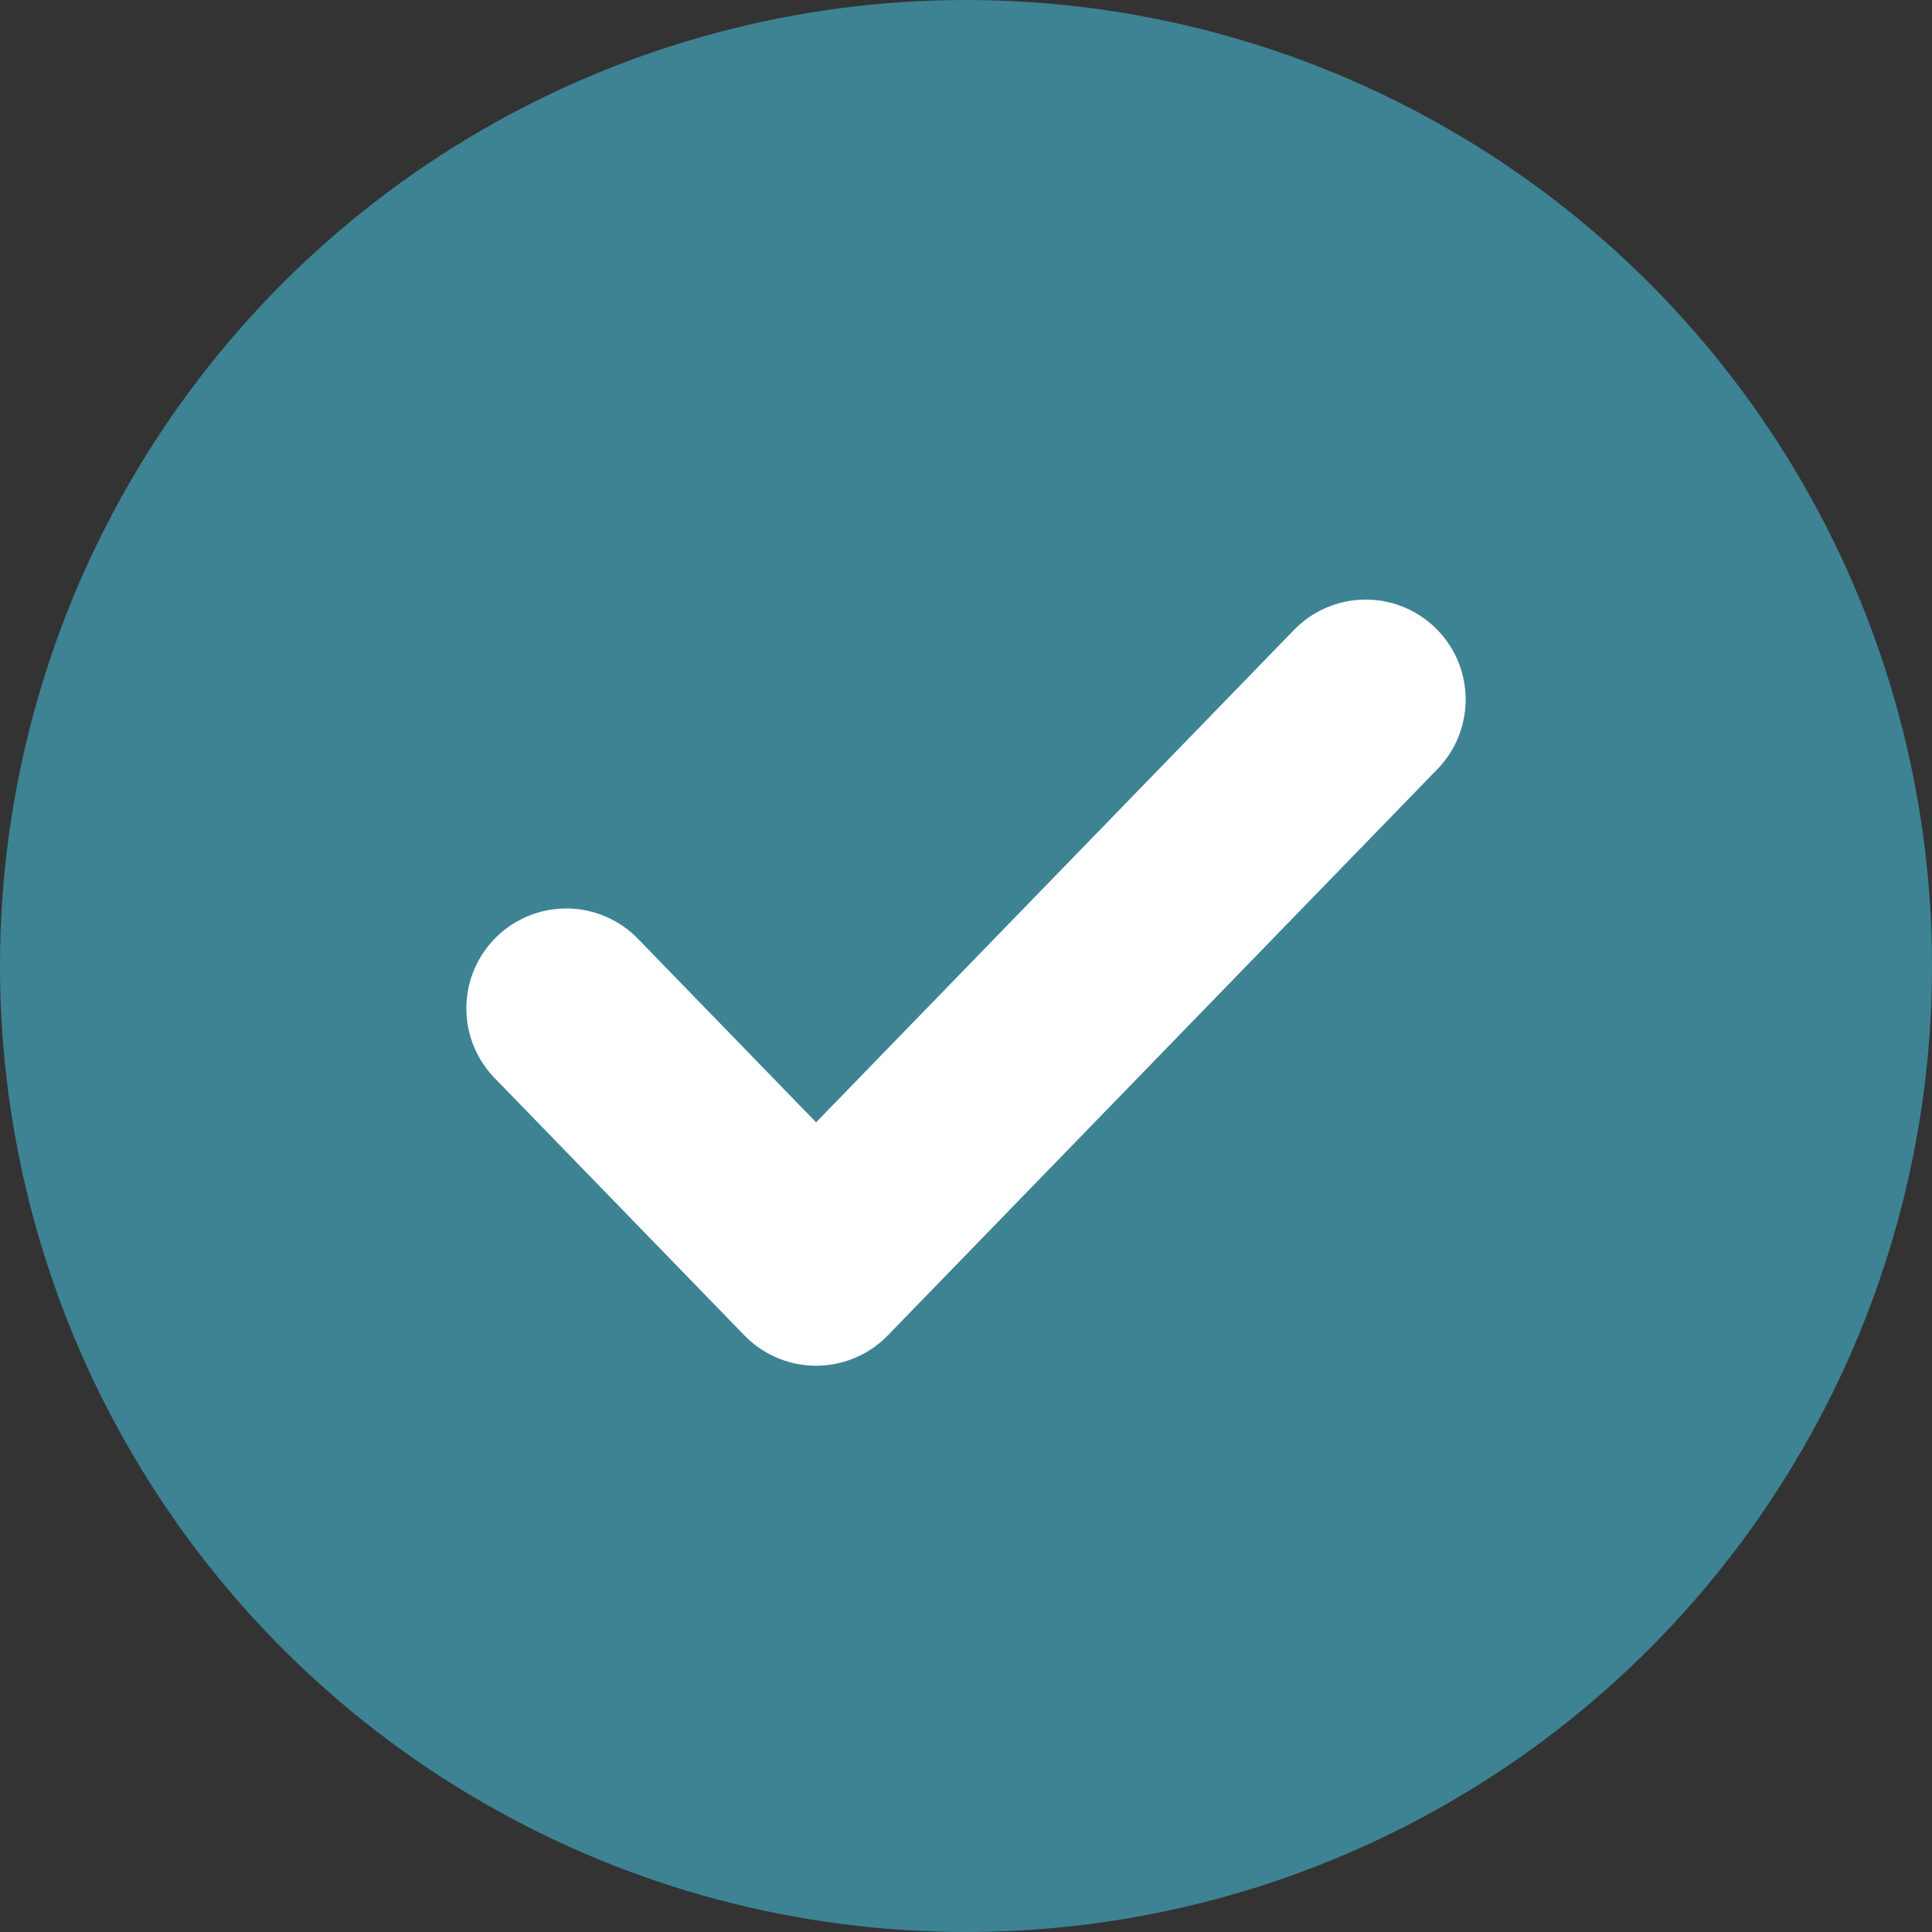 <?xml version="1.0" encoding="UTF-8"?> <svg xmlns="http://www.w3.org/2000/svg" width="58" height="58" viewBox="0 0 58 58" fill="none"><rect x="0" y="0" width="58" height="58" fill="#333333" stroke="none"/><circle cx="29" cy="29" r="29" fill="#3D8394"></circle><path d="M41 21L24.5 38L17 30.273" stroke="white" stroke-width="6" stroke-linecap="round" stroke-linejoin="round"></path></svg> 